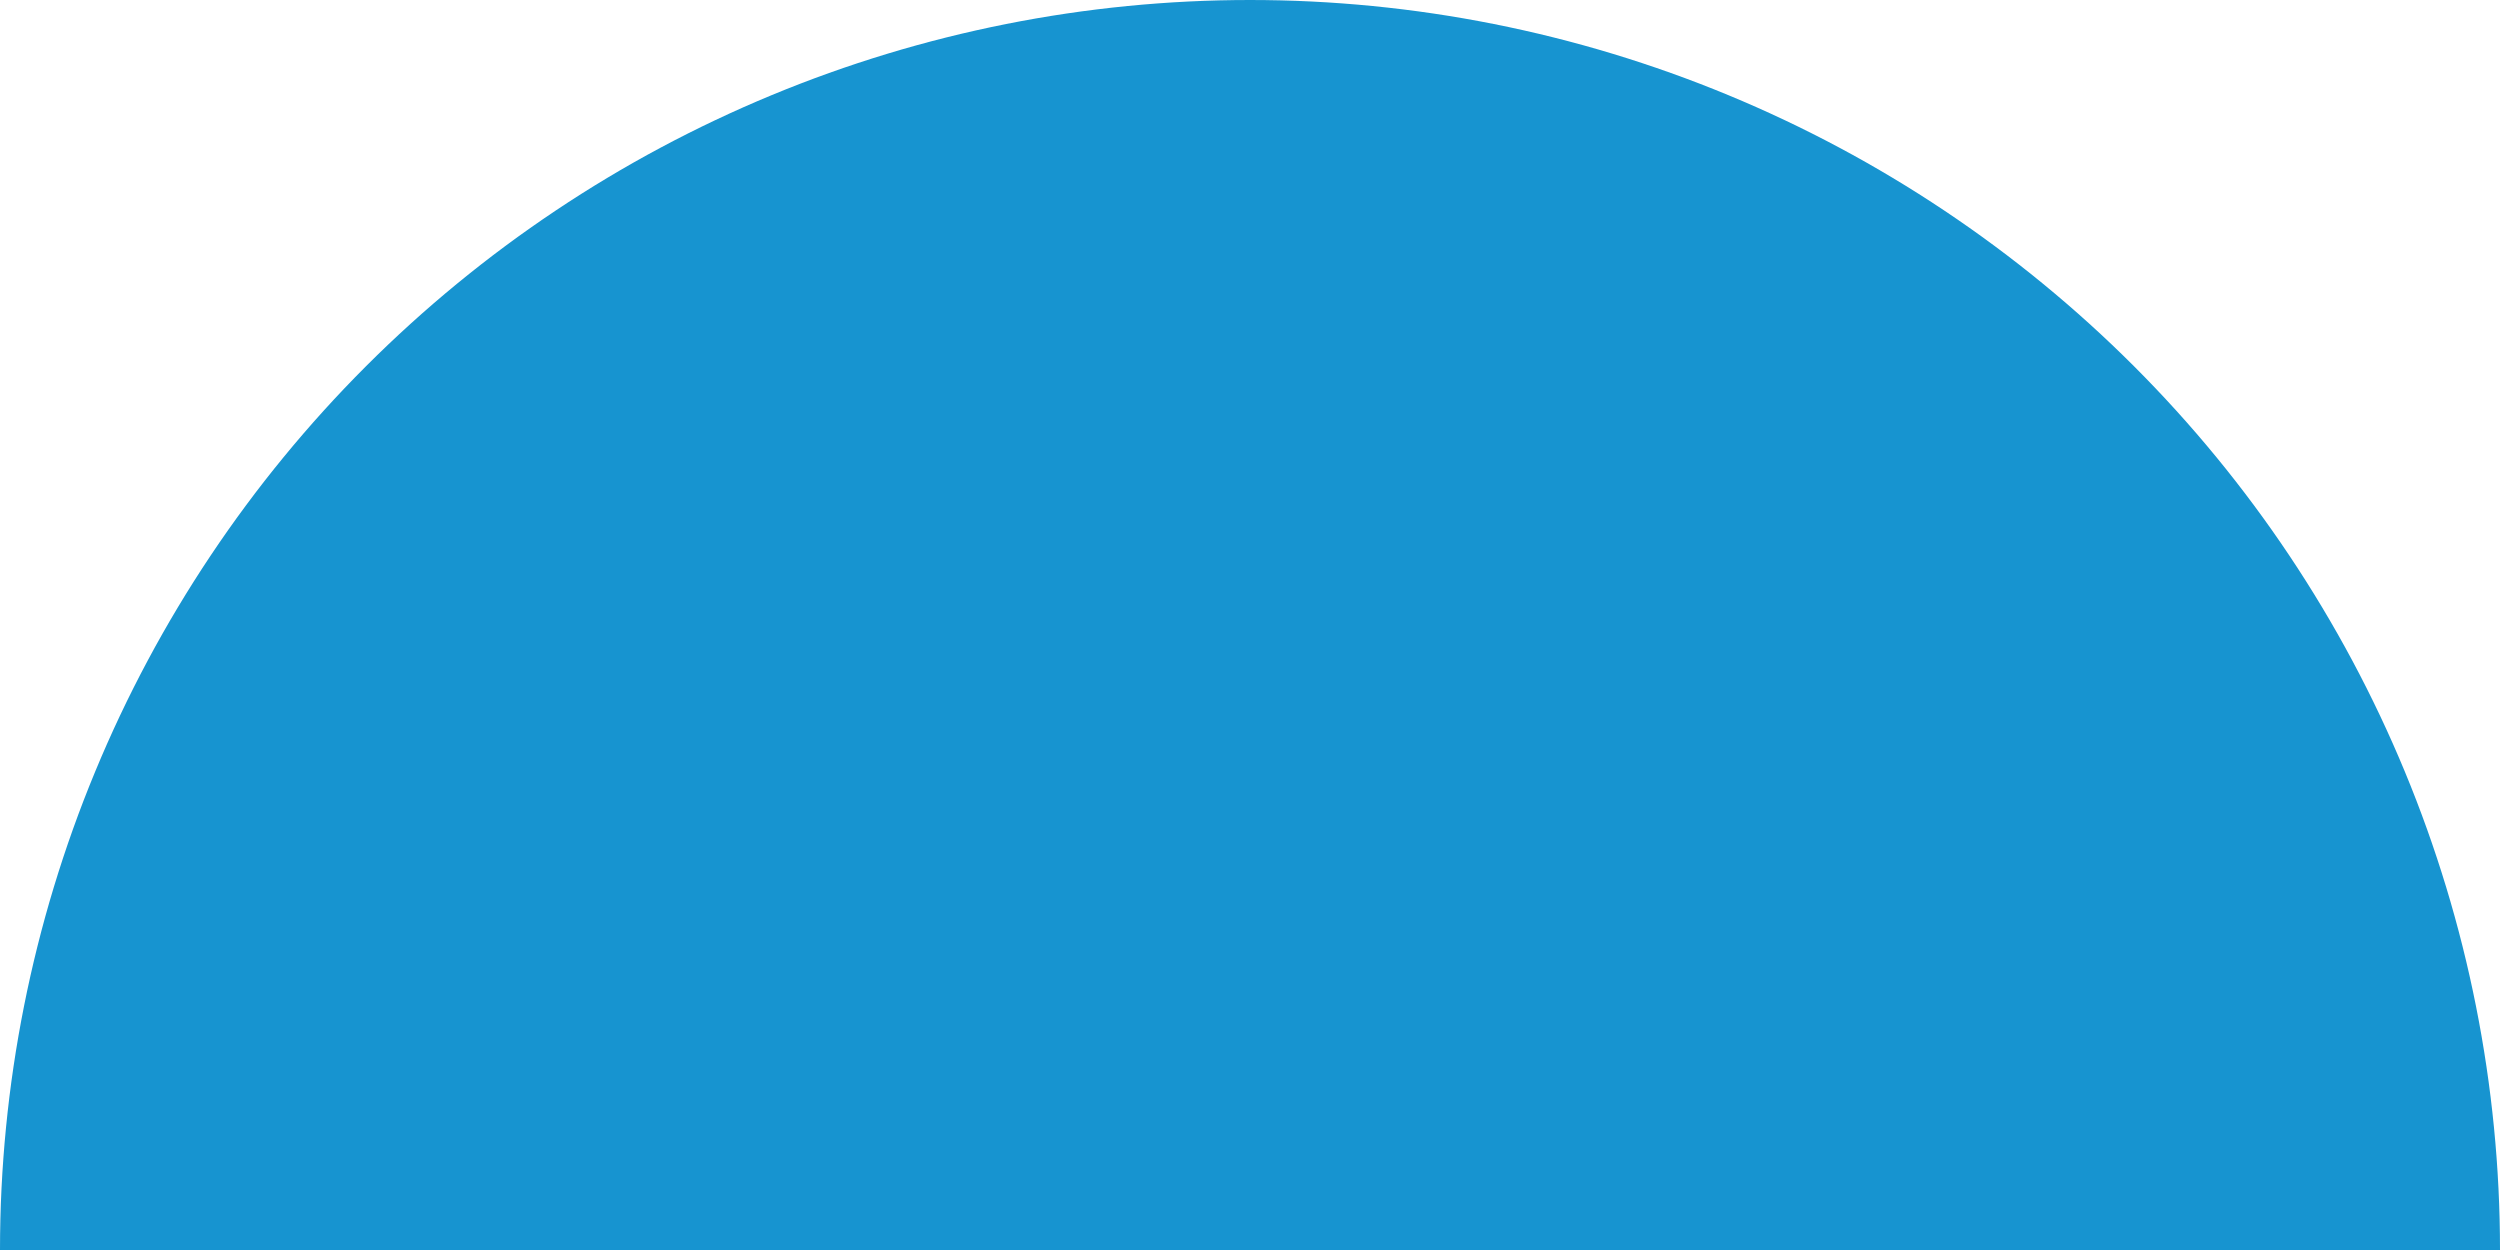 <?xml version="1.0" encoding="UTF-8"?> <svg xmlns="http://www.w3.org/2000/svg" width="242" height="121" viewBox="0 0 242 121" fill="none"> <path d="M242 121C242 105.11 238.87 89.376 232.789 74.695C226.709 60.015 217.796 46.676 206.56 35.44C195.324 24.204 181.985 15.291 167.305 9.211C152.624 3.13 136.89 0 121 0C105.11 0 89.376 3.13 74.695 9.211C60.015 15.291 46.676 24.204 35.44 35.44C24.204 46.676 15.291 60.015 9.211 74.695C3.13 89.376 -1.38914e-06 105.11 0 121L121 121H242Z" fill="#1794D0"></path> </svg> 